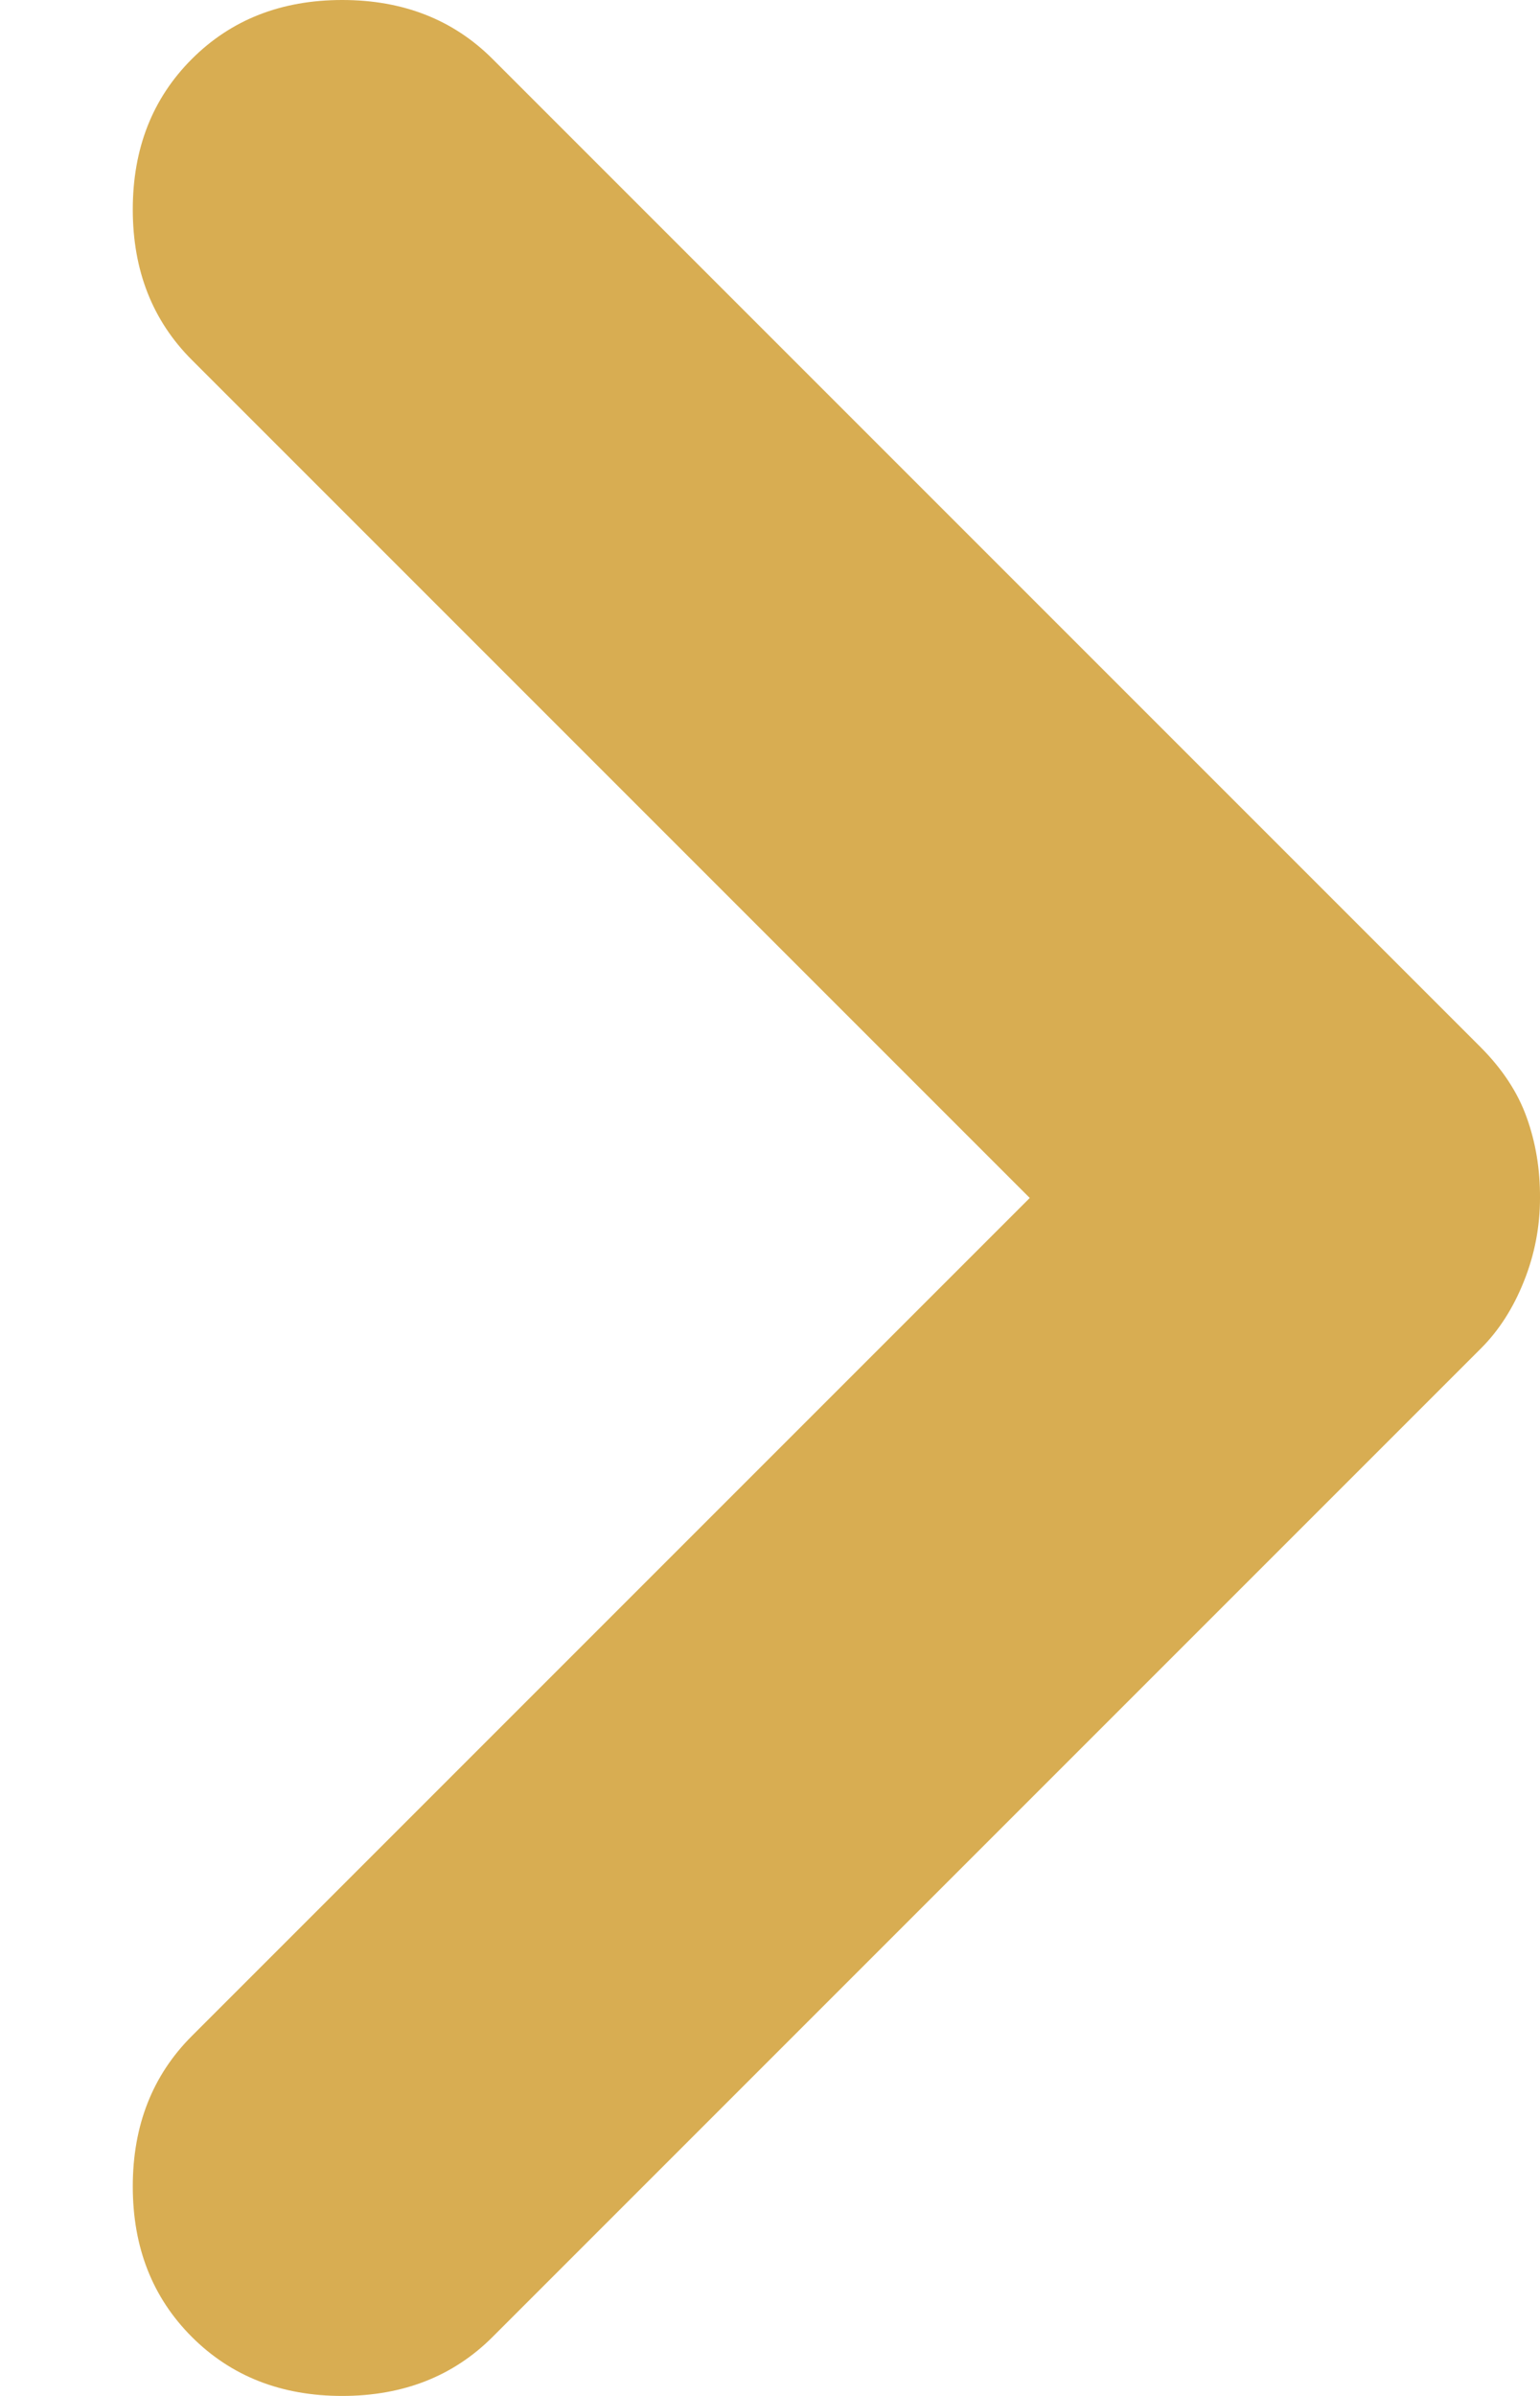 <svg width="9" height="14" viewBox="0 0 9 14" fill="none" xmlns="http://www.w3.org/2000/svg">
<path d="M9 7C9 7.167 8.969 7.33 8.906 7.487C8.843 7.645 8.759 7.775 8.655 7.879L2.879 13.655C2.649 13.885 2.356 14 2 14C1.644 14 1.351 13.885 1.121 13.655C0.891 13.425 0.776 13.132 0.776 12.776C0.776 12.42 0.891 12.127 1.121 11.897L6.018 7L1.121 2.103C0.891 1.873 0.776 1.58 0.776 1.224C0.776 0.868 0.891 0.575 1.121 0.345C1.351 0.115 1.644 0 2 0C2.356 0 2.649 0.115 2.879 0.345L8.655 6.121C8.78 6.247 8.87 6.383 8.922 6.529C8.975 6.676 9.001 6.833 9 7Z" fill="#D8AD52"/>
</svg>
